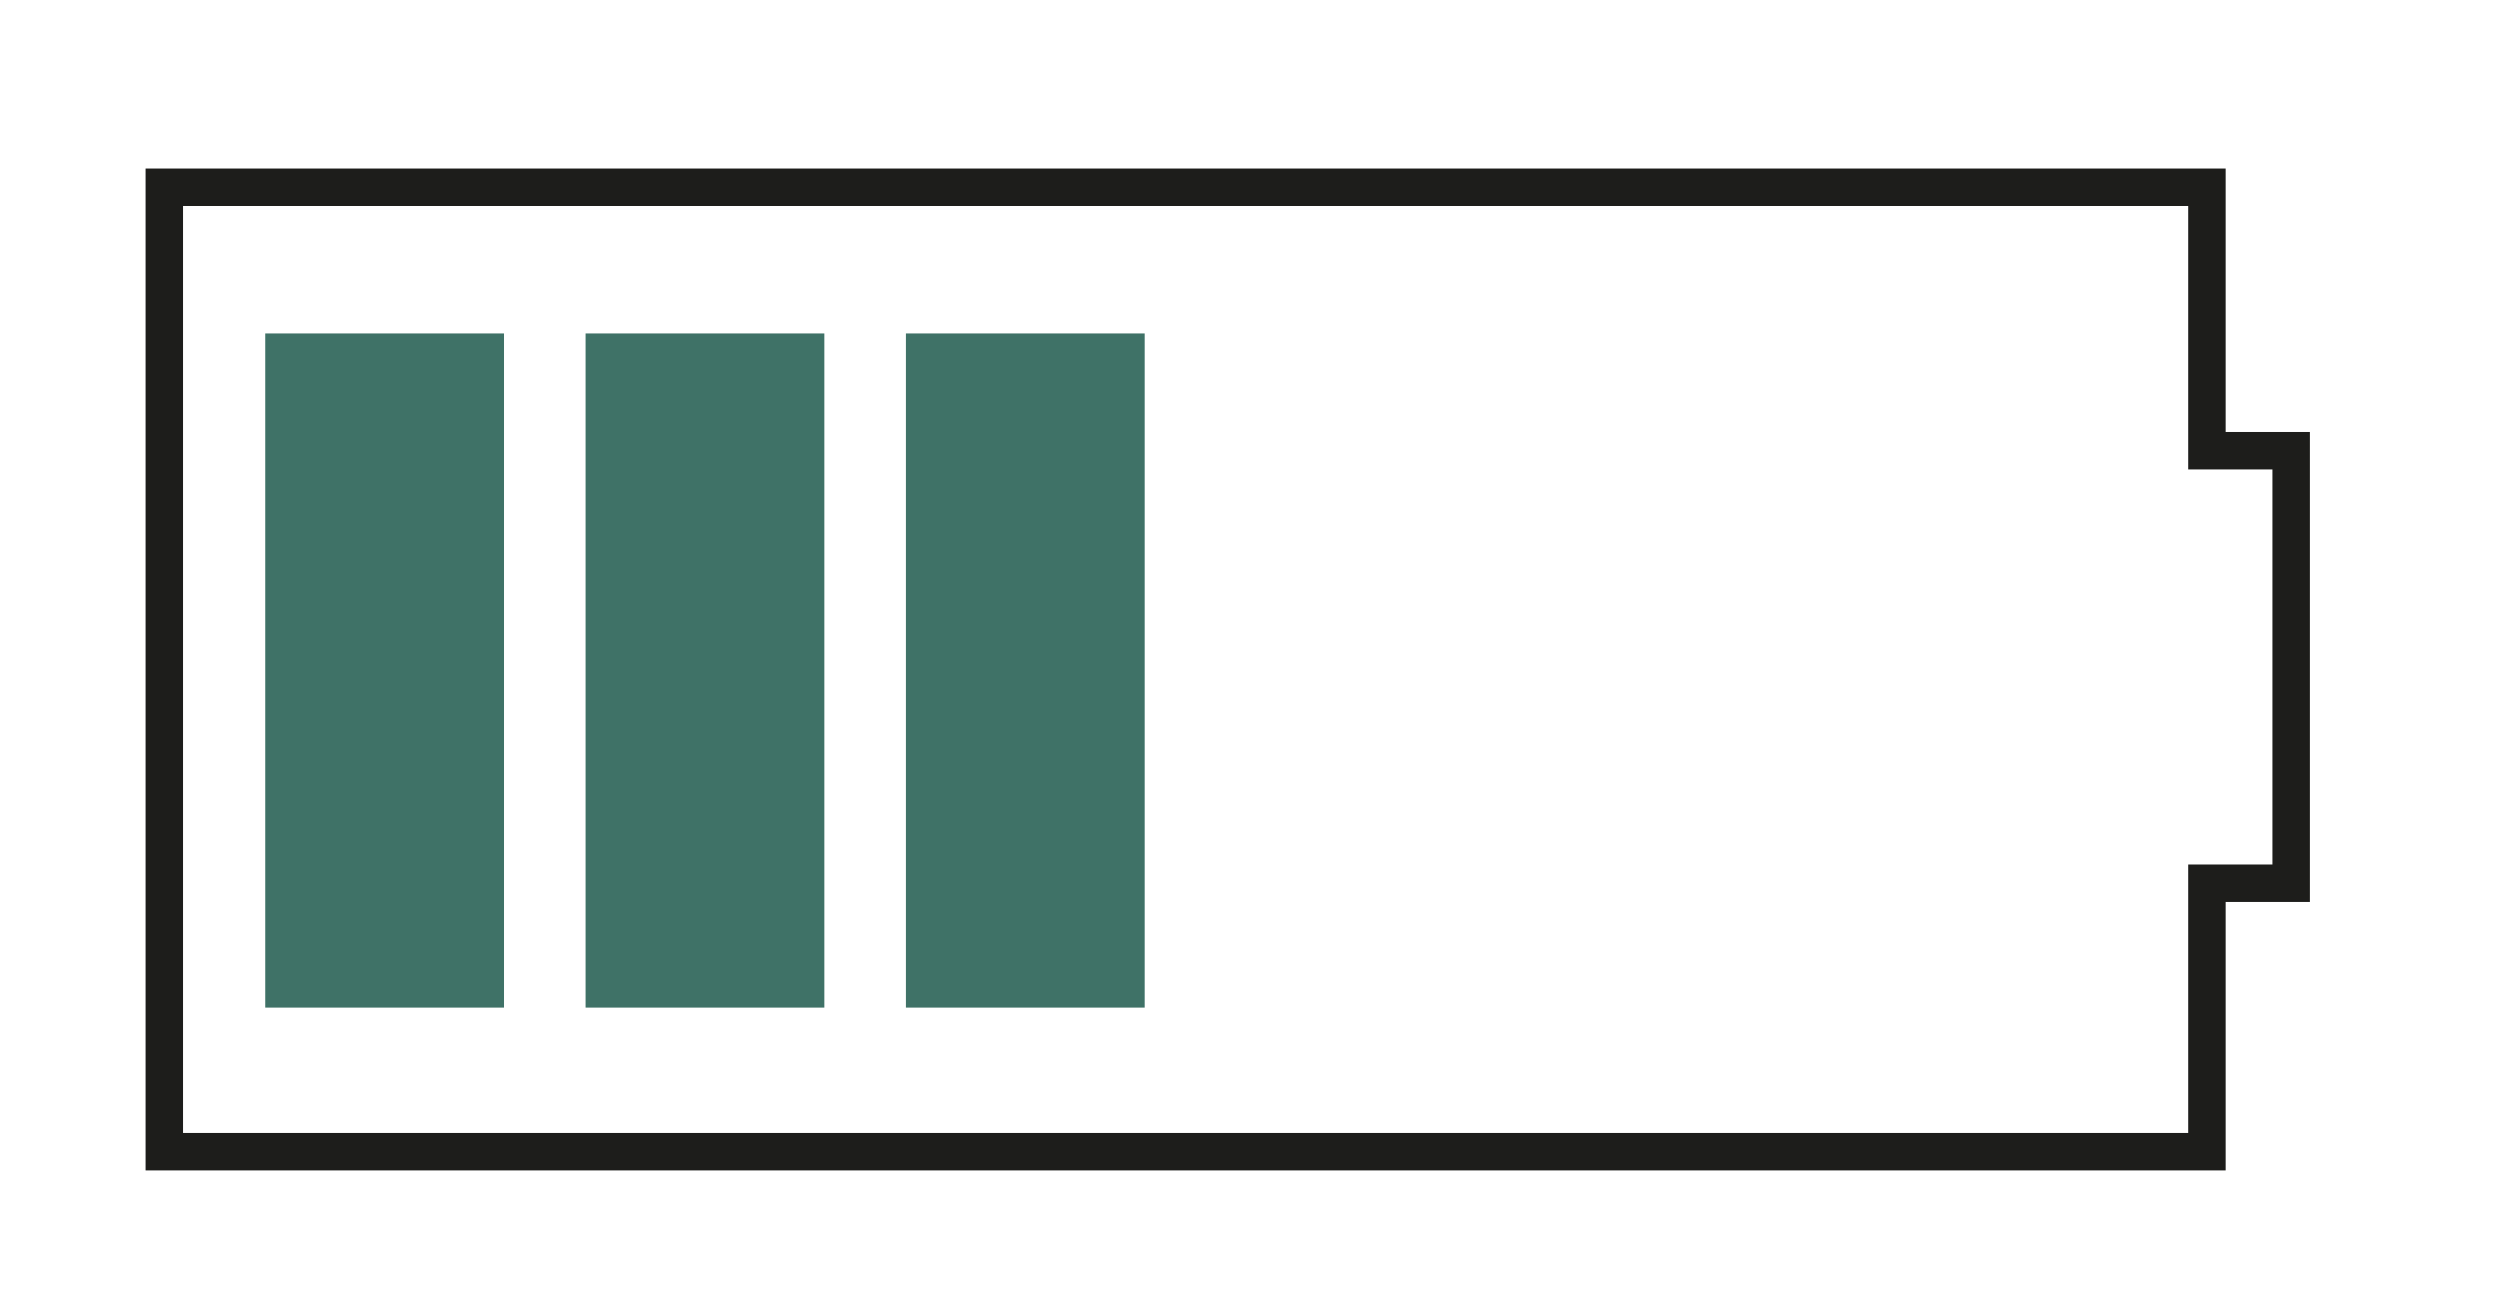 <?xml version="1.0" encoding="utf-8"?>
<!-- Generator: Adobe Illustrator 16.0.3, SVG Export Plug-In . SVG Version: 6.00 Build 0)  -->
<!DOCTYPE svg PUBLIC "-//W3C//DTD SVG 1.1//EN" "http://www.w3.org/Graphics/SVG/1.1/DTD/svg11.dtd">
<svg version="1.1" id="Ebene_1" xmlns="http://www.w3.org/2000/svg" xmlns:xlink="http://www.w3.org/1999/xlink" x="0px" y="0px"
	 width="66.75px" height="35px" viewBox="0 0 66.75 35" enable-background="new 0 0 66.75 35" xml:space="preserve">
<polygon fill="none" stroke="#1D1D1B" stroke-miterlimit="10" points="4.387,5 4.387,30.75 58.925,30.75 58.925,23.582 
	61.174,23.582 61.174,12.034 58.925,12.034 58.925,5 "/>
<rect x="7.082" y="8.903" fill="#3F7267" width="6.375" height="18"/>
<rect x="15.635" y="8.903" fill="#3F7267" width="6.375" height="18"/>
<rect x="24.188" y="8.903" fill="#3F7267" width="6.375" height="18"/>
</svg>
